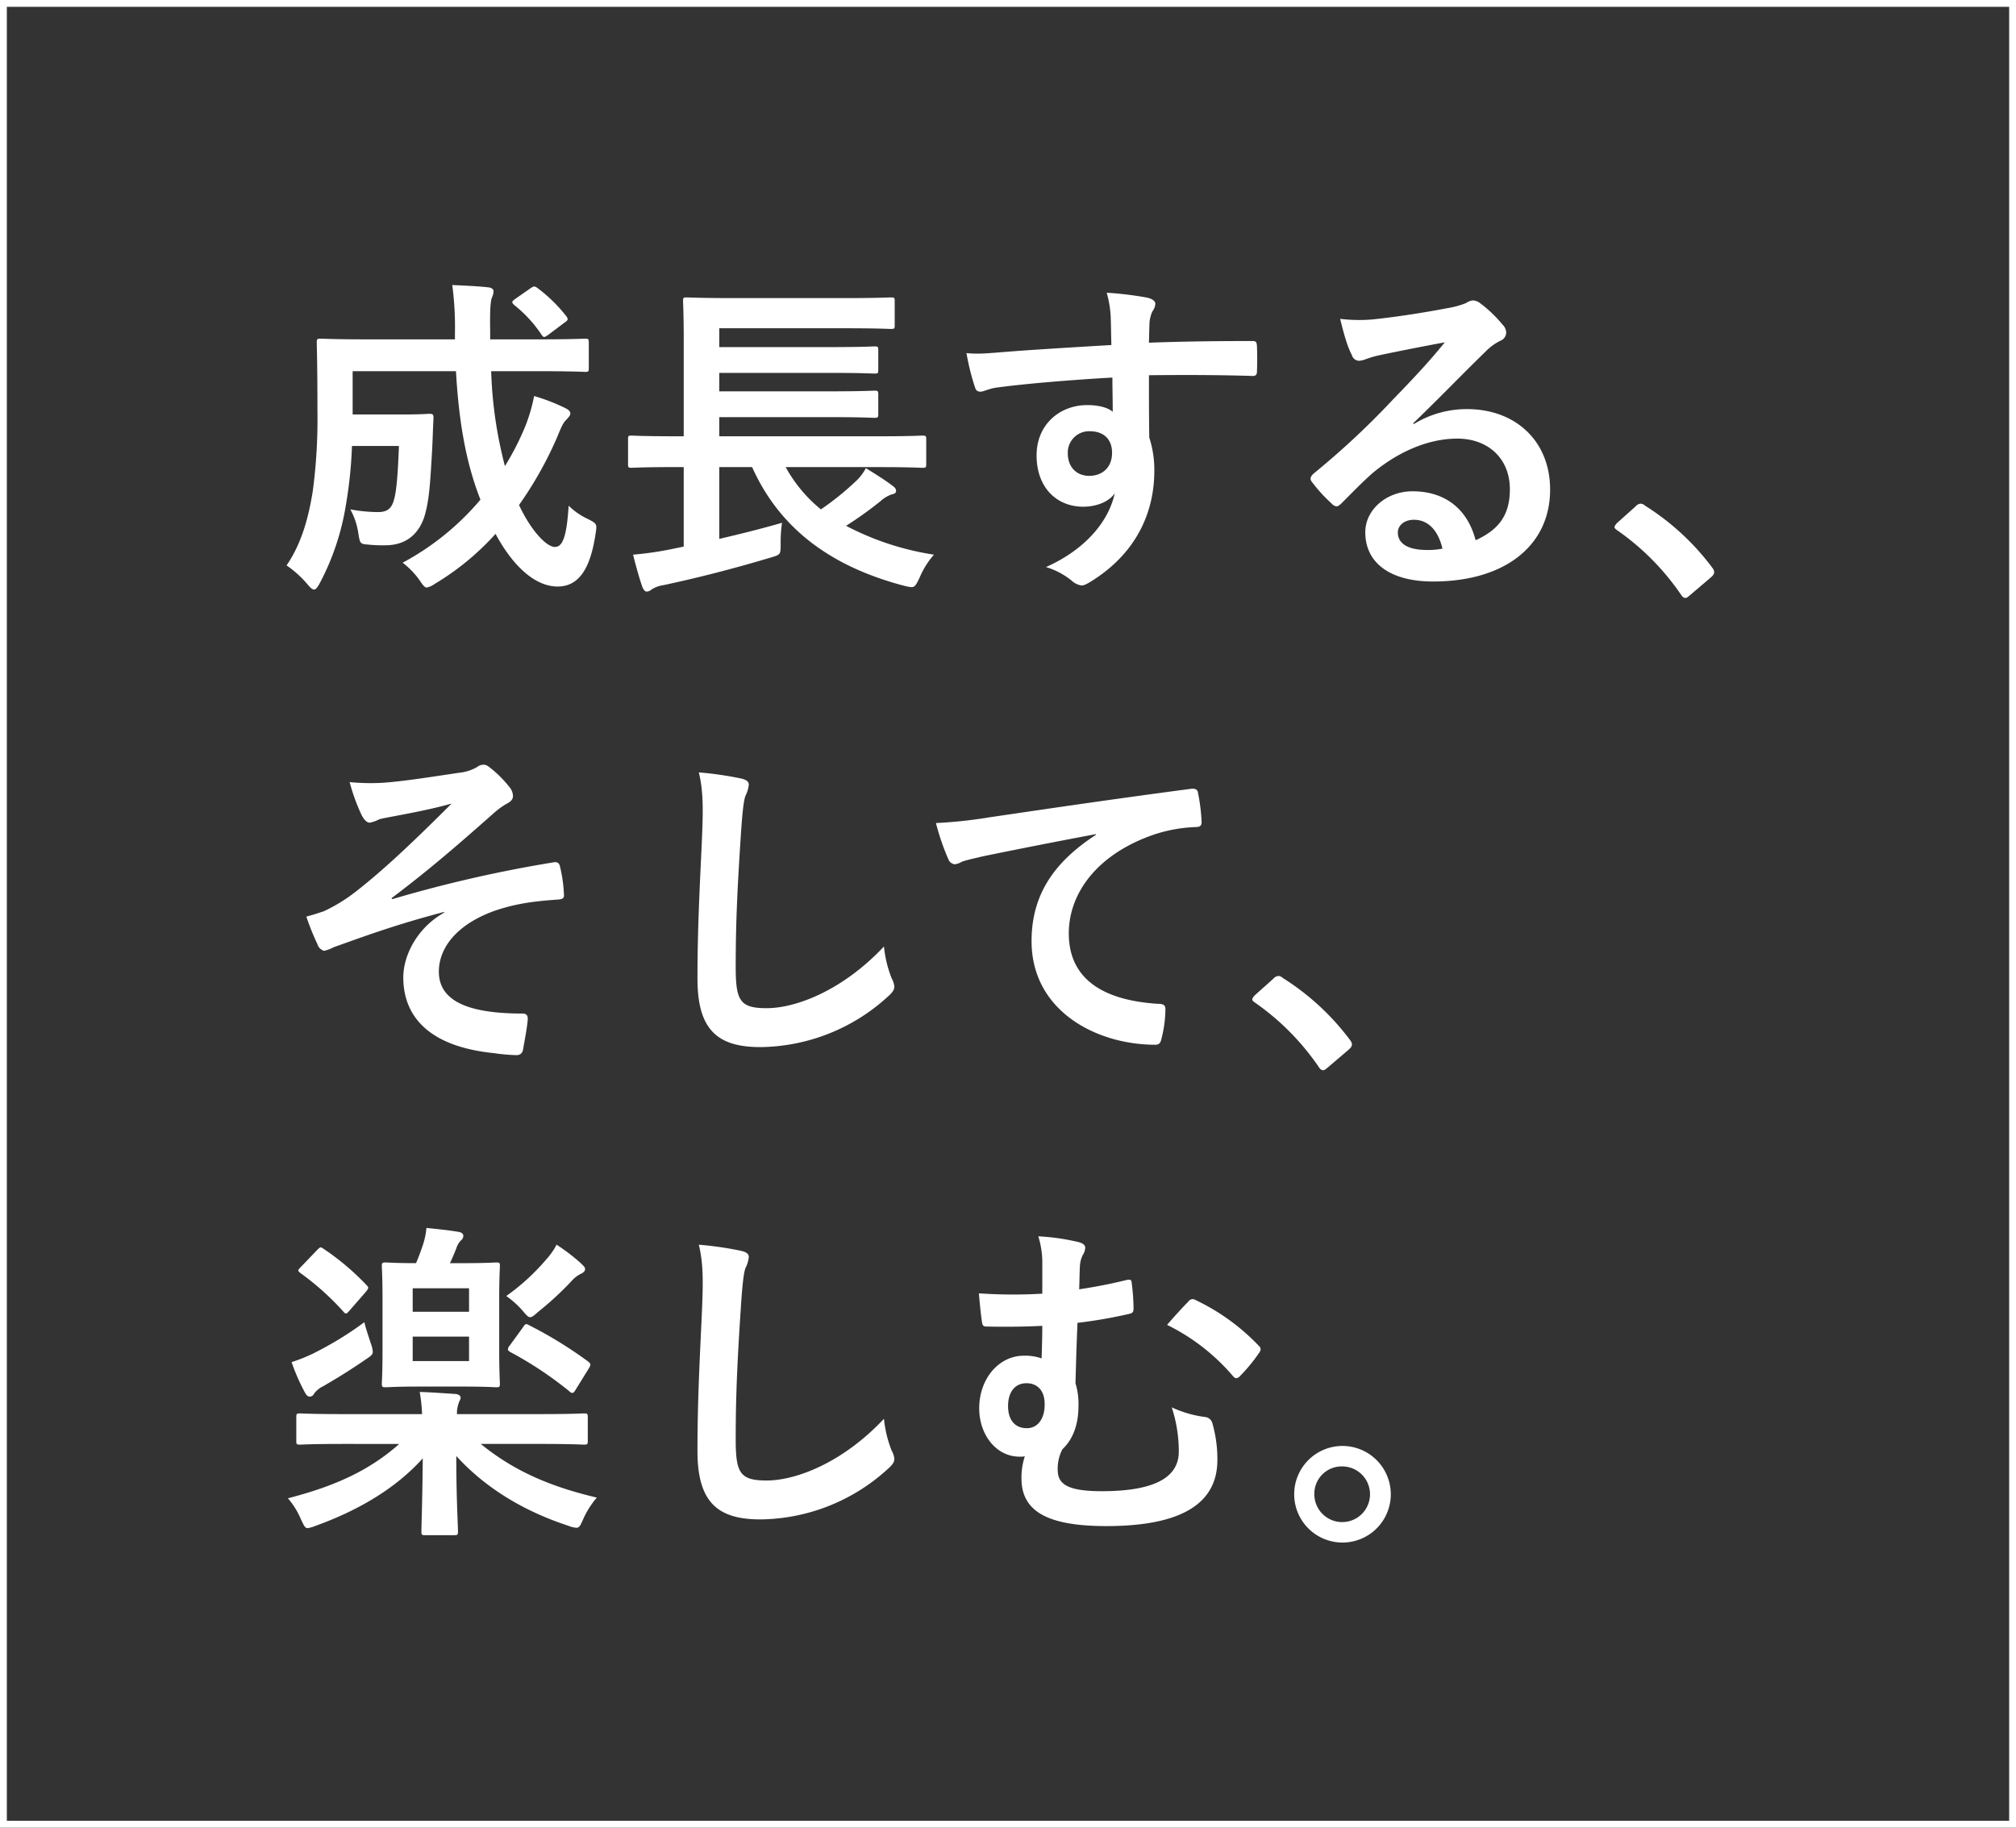 <svg xmlns="http://www.w3.org/2000/svg" width="589" height="534" viewBox="0 0 589 534">
  <rect x="0" y="0" width="589" height="534" fill="#333333" stroke="none"/>
  <g id="mv-catch" transform="translate(-736 -325)">
    <path id="パス_101" data-name="パス 101" d="M77.91-56.546c9.212,0,12.446.2,13.034.2.98,0,1.078-.1,1.078-1.078v-7.448c0-1.078-.1-1.176-1.078-1.176-.588,0-3.822.2-13.034.2H63.21v-2.352c-.1-6.566.1-8.624.49-9.8a4.686,4.686,0,0,0,.49-1.862c0-.588-.49-1.078-1.47-1.176-3.528-.392-6.86-.49-10.584-.686a93.1,93.1,0,0,1,.784,13.818v2.058H26.852c-9.31,0-12.544-.2-13.132-.2-1.078,0-1.176.1-1.176,1.176,0,.588.2,6.37.2,19.7a159.975,159.975,0,0,1-1.372,23.716C10.192-14.112,8.232-6.37,3.724.2A30.751,30.751,0,0,1,9.8,5.684c.882,1.078,1.47,1.568,1.96,1.568s.98-.588,1.666-1.862A73.4,73.4,0,0,0,21.07-17.542a127.142,127.142,0,0,0,1.764-17.15h13.72c-.294,7.84-.686,13.23-1.47,15.778-.784,2.94-2.45,3.528-4.7,3.528a44.814,44.814,0,0,1-8.036-.784A20.543,20.543,0,0,1,24.7-9.114c.49,3.038.588,3.038,2.842,3.234a42.618,42.618,0,0,0,5,.2c5.88,0,9.6-3.038,11.368-8.134,1.47-4.606,1.764-9.9,2.254-18.228.2-2.94.294-7.056.49-10.78,0-1.078-.2-1.274-1.176-1.274-.588,0-2.352.2-8.33.2H23.03V-56.546H53.214C54.1-41.16,56.252-29.5,60.368-19.012A77.682,77.682,0,0,1,37.632-.588a23.128,23.128,0,0,1,5,5.194c.98,1.47,1.47,2.058,2.058,2.058A6.219,6.219,0,0,0,47.04,5.586a77.059,77.059,0,0,0,17.738-14.6C69.678.1,76.146,6.37,82.908,6.37c5.978,0,9.506-4.8,11.074-15.288.49-3.038.49-3.038-2.352-4.508a19.471,19.471,0,0,1-5.488-3.822c-.588,9.114-1.764,12.054-4.018,12.054-2.45,0-6.958-4.7-10.486-12.25A110.113,110.113,0,0,0,82.81-37.338c1.176-2.94,1.764-4.116,2.45-4.8.686-.784,1.372-1.372,1.372-2.058,0-.588-.49-1.078-1.47-1.568a57.4,57.4,0,0,0-9.114-3.528A48.473,48.473,0,0,1,73.4-40.278a79.435,79.435,0,0,1-5.88,11.466A124.412,124.412,0,0,1,63.5-56.546Zm-7.448-21.07c-.49.392-.784.588-.784.882s.2.49.588.882A37.755,37.755,0,0,1,78.2-67.228c.294.392.49.686.784.686s.686-.294,1.274-.686l4.7-3.528c1.078-.686,1.078-1.078.49-1.862a44.331,44.331,0,0,0-8.428-8.232c-.784-.588-1.078-.588-2.058.1Zm49.294,49.1V-5.292l-4.312.882a96.6,96.6,0,0,1-10.486,1.47c.686,2.744,1.764,6.762,2.744,9.506.392.882.784,1.274,1.176,1.274a2.161,2.161,0,0,0,1.47-.588,8.347,8.347,0,0,1,3.43-1.274c9.7-2.058,20.482-4.8,31.262-8.036,3.038-.882,3.038-.882,3.038-4.018a40.9,40.9,0,0,1,.392-6.174c-6.468,1.862-12.446,3.332-18.326,4.7V-28.518h9.6C147.686-10.78,162.484.49,184.24,6.174c2.94.686,2.94.686,4.41-2.352a24.941,24.941,0,0,1,4.214-6.762,81.553,81.553,0,0,1-25.676-8.428,107.316,107.316,0,0,0,10-7.154,9.8,9.8,0,0,1,3.43-2.058c.686-.1,1.176-.392,1.176-.98s-.294-.98-.98-1.47c-2.45-1.862-4.7-3.234-7.84-5.194a14.293,14.293,0,0,1-3.136,4.018,81.113,81.113,0,0,1-10,8.036,41.736,41.736,0,0,1-10.29-12.348h27.636c8.722,0,11.662.2,12.25.2,1.078,0,1.176-.1,1.176-1.078v-7.252c0-.98-.1-1.078-1.176-1.078-.588,0-3.528.2-12.25.2h-47.04V-43.12h32.634c9.114,0,12.054.2,12.642.2,1.078,0,1.176-.1,1.176-1.078v-5.684c0-1.078-.1-1.176-1.176-1.176-.588,0-3.528.2-12.642.2H130.144v-5.39h32.634c9.114,0,12.152.2,12.74.2.98,0,1.078-.1,1.078-1.078v-5.684c0-1.078-.1-1.176-1.078-1.176-.588,0-3.626.2-12.74.2H130.144V-69.09h36.75c9.506,0,12.74.2,13.328.2,1.078,0,1.176-.1,1.176-.98v-7.154c0-.98-.1-1.078-1.176-1.078-.588,0-3.822.2-13.328.2H134.162c-9.506,0-12.936-.2-13.524-.2-.98,0-1.078.1-1.078,1.078,0,.588.2,3.92.2,11.074v28.42h-2.94c-8.722,0-11.76-.2-12.348-.2-.882,0-.98.1-.98,1.078V-29.4c0,.98.1,1.078.98,1.078.588,0,3.626-.2,12.348-.2ZM244.706-64.19c-11.76.686-24.4,1.47-30.38,1.96-5.194.392-8.33.784-11.956.392a68.672,68.672,0,0,0,2.45,9.9c.294.98.686,1.372,1.666,1.372.882,0,2.45-.882,4.606-1.176,7.742-1.078,21.56-2.254,33.908-2.94,0,3.234.1,6.566.1,10-1.568-1.372-4.508-1.96-7.448-1.96-7.938,0-14.8,5.586-14.8,14.7,0,9.408,5.88,14.994,13.622,14.994,3.234,0,7.252-1.078,9.212-3.92C243.922-12.642,237.062-4.41,225.6.686a21.841,21.841,0,0,1,7.448,3.92,5.549,5.549,0,0,0,2.94,1.47c.882,0,2.156-.784,3.822-1.862C252.644-4.214,257.25-16.072,257.25-27.44a30.53,30.53,0,0,0-1.47-9.7c-.1-5.978-.1-12.25-.1-18.228,10.192-.1,19.7-.1,29.89.2,1.176.1,1.666-.2,1.666-1.274.1-2.45.1-5,0-7.448-.1-1.274-.294-1.47-1.47-1.47-9.408,0-19.5.1-30.086.49.1-3.724.1-5,.2-6.272a10.246,10.246,0,0,1,.784-2.842,4.131,4.131,0,0,0,.882-2.254c0-.882-1.078-1.568-2.744-1.862a99.567,99.567,0,0,0-11.466-1.372,31.143,31.143,0,0,1,1.176,7.154C244.608-69.678,244.608-67.228,244.706-64.19ZM238.434-39c3.92,0,6.468,2.254,6.468,6.272,0,4.508-3.038,6.762-6.664,6.762-3.528,0-6.272-2.352-6.272-6.664A6.236,6.236,0,0,1,238.434-39Zm94.472-2.352c7.448-7.154,14.014-14.014,21.168-20.972a15.815,15.815,0,0,1,4.312-3.136,2.593,2.593,0,0,0,1.666-2.352,3.4,3.4,0,0,0-1.078-2.352,37.084,37.084,0,0,0-6.566-6.272,3.494,3.494,0,0,0-2.254-.784,5.063,5.063,0,0,0-1.862.784,26,26,0,0,1-5.39,1.47c-7.644,1.47-16.268,2.744-22.246,3.332a47.231,47.231,0,0,1-9.114-.2c1.372,5.586,2.254,8.33,3.43,10.584a2.229,2.229,0,0,0,2.156,1.666,7.189,7.189,0,0,0,1.96-.49A30.166,30.166,0,0,1,323.2-61.25c6.076-1.274,13.034-2.646,18.914-3.724-4.508,5.586-9.114,10.486-15.19,16.758A235.9,235.9,0,0,1,303.7-26.558c-.784.784-1.078,1.47-.49,2.254a44.121,44.121,0,0,0,5.782,6.37,2.408,2.408,0,0,0,1.47.882c.49,0,.98-.392,1.666-1.078,2.94-2.94,5.684-5.782,8.526-8.33,7.938-6.762,16.954-10.388,25.088-10.388,9.114,0,15.386,5.88,15.386,14.8,0,7.448-3.136,11.76-10,14.9-2.45-9.408-9.212-14.308-18.424-14.308-7.644,0-13.818,5.39-13.818,11.956,0,9.114,7.448,14.406,19.8,14.406,20.972,0,34.2-10.486,34.2-26.852,0-14.112-10-23.52-24.3-23.52A29.492,29.492,0,0,0,333-41.062ZM341.432-4.7a21.456,21.456,0,0,1-4.508.392c-5.88,0-8.526-2.058-8.526-5.1,0-2.058,1.862-3.724,4.7-3.724C337.218-13.132,340.158-10.094,341.432-4.7Zm50.96-7.448c-.49.588-.686.882-.686,1.176s.294.588.882.98A73.169,73.169,0,0,1,411.11,8.722c.49.784.882.98,1.372.98.294,0,.686-.294,1.372-.882l5.978-5.1c.784-.686.98-1.078.98-1.568,0-.392-.1-.686-.686-1.47a72.965,72.965,0,0,0-19.5-17.934,1.978,1.978,0,0,0-1.274-.588,2.093,2.093,0,0,0-1.47.784ZM49.784,101.642c-8.036,4.508-11.956,12.642-11.956,18.914,0,11.858,8.036,20.286,26.46,22.148a56.442,56.442,0,0,0,6.468.588c1.372,0,1.96-.588,2.156-2.156.294-1.764,1.078-5.782,1.274-8.232.1-1.274-.49-1.764-1.47-1.764-14.21,0-24.5-2.842-24.5-12.25,0-7.056,5.39-14.014,16.758-17.934C70.952,99,75.95,98.31,83.2,97.82c1.078-.1,1.666-.392,1.568-1.372a42.54,42.54,0,0,0-1.078-7.938c-.2-1.078-.588-1.764-1.862-1.568a382.572,382.572,0,0,0-47.236,10.78l-.2-.294C45.57,89,53.9,81.748,64.092,72.732a23.473,23.473,0,0,1,4.018-2.94c1.176-.588,1.764-1.274,1.764-2.254A4.443,4.443,0,0,0,68.7,64.794a32.674,32.674,0,0,0-4.8-4.9c-1.176-.98-1.764-1.47-2.646-1.47a3.133,3.133,0,0,0-1.862.686,12.864,12.864,0,0,1-5.194,1.666c-8.624,1.274-15.778,2.45-22.344,2.94a64.164,64.164,0,0,1-9.7-.2,56.606,56.606,0,0,0,3.528,9.7c.686,1.274,1.47,2.156,2.352,2.156a10.267,10.267,0,0,0,2.744-.98c1.47-.392,2.254-.49,3.724-.784,6.174-1.176,11.466-2.156,17.444-3.822-10.29,10.29-19.5,19.11-27.93,25.676A48.046,48.046,0,0,1,14.6,101.25c-2.058.686-2.94.98-5.1,1.568a74.738,74.738,0,0,0,3.234,8.036,2.863,2.863,0,0,0,1.96,1.96,11.248,11.248,0,0,0,2.842-1.078c8.33-2.94,17.64-6.468,32.242-10.29Zm74.382-40.964c1.47,5.88,1.176,12.152.98,17.934-.49,11.76-1.372,25.872-1.372,42.336,0,14.994,5.88,19.992,18.424,19.992a55.989,55.989,0,0,0,37.142-14.7c1.568-1.372,1.96-2.156,1.96-3.038a6.441,6.441,0,0,0-.784-2.352,34.071,34.071,0,0,1-2.254-9.31c-11.956,12.74-25.578,18.032-34.3,18.032-7.84,0-9.016-2.254-9.016-12.152,0-12.838.49-22.834,1.47-37.926.49-7.546.882-10.584,1.372-11.956a9.507,9.507,0,0,0,.98-3.234c0-.98-.686-1.47-2.352-1.862A101.36,101.36,0,0,0,124.166,60.678ZM240.2,78.906c-11.858,7.742-18.816,17.15-18.816,31.066,0,20.384,18.914,30.282,36.162,30.282,1.176,0,1.568-.588,1.862-2.058a34.86,34.86,0,0,0,1.078-8.428c0-1.078-.588-1.47-2.156-1.47-17.052-1.078-26.068-7.938-26.068-20.58,0-11.76,8.33-23.226,24.99-28.91a43.726,43.726,0,0,1,11.956-2.156c1.274,0,1.862-.294,1.862-1.47a55.984,55.984,0,0,0-1.078-8.624c-.1-.686-.588-1.274-2.058-1.078-25.284,3.332-46.844,6.566-58.9,8.33a135.194,135.194,0,0,1-15.582,1.666,68.29,68.29,0,0,0,3.626,10.584,2.291,2.291,0,0,0,1.862,1.47,5.721,5.721,0,0,0,2.156-.784c1.47-.49,2.45-.686,6.174-1.568,10.486-2.156,20.972-4.214,32.928-6.468Zm46.354,46.942c-.49.588-.686.882-.686,1.176s.294.588.882.98a73.169,73.169,0,0,1,18.522,18.718c.49.784.882.98,1.372.98.294,0,.686-.294,1.372-.882l5.978-5.1c.784-.686.98-1.078.98-1.568,0-.392-.1-.686-.686-1.47a72.965,72.965,0,0,0-19.5-17.934,1.978,1.978,0,0,0-1.274-.588,2.093,2.093,0,0,0-1.47.784ZM36.652,256.89c-8.722,7.742-18.816,12.348-32.536,15.876a22.982,22.982,0,0,1,3.822,6.174c.882,1.862,1.176,2.548,1.96,2.548a10.3,10.3,0,0,0,2.352-.686c12.74-4.606,23.52-11.074,31.262-19.7-.1,12.446-.392,19.4-.392,21.364,0,.98.1,1.078,1.078,1.078h8.526c.98,0,1.078-.1,1.078-1.078,0-2.058-.49-9.506-.49-22.05,8.134,8.918,19.012,15.876,32.732,20.384a7.942,7.942,0,0,0,2.352.588c.882,0,1.176-.686,1.96-2.45a25.5,25.5,0,0,1,4.018-6.37c-13.72-3.234-24.3-7.84-33.908-15.68h17.64c8.82,0,11.858.2,12.446.2,1.078,0,1.176-.1,1.176-1.078v-6.86c0-1.078-.1-1.176-1.176-1.176-.588,0-3.626.2-12.446.2h-24.6a8.741,8.741,0,0,1,.49-3.136c.1-.588.588-1.078.588-1.666,0-.49-.49-.98-1.47-1.078-3.332-.2-6.86-.49-10.486-.588a48.609,48.609,0,0,1,.686,6.468H20.188c-8.918,0-11.956-.2-12.544-.2-.98,0-1.078.1-1.078,1.176v6.86c0,.98.1,1.078,1.078,1.078.588,0,3.626-.2,12.544-.2Zm14.8-52.822c.686-1.372,1.274-2.842,1.862-4.312a5.93,5.93,0,0,1,1.274-2.254,1.836,1.836,0,0,0,.784-1.372c0-.588-.392-.98-1.274-1.176-2.744-.49-6.566-.882-9.506-1.176a21.864,21.864,0,0,1-.98,4.8c-.686,2.058-1.274,3.626-2.058,5.488-6.174,0-8.33-.2-8.82-.2-1.078,0-1.176.1-1.176,1.078,0,.588.2,3.234.2,9.408V229.94c0,6.076-.2,8.722-.2,9.31,0,.98.1,1.078,1.176,1.078.588,0,2.842-.2,10-.2H54.88c7.252,0,9.408.2,10.094.2.98,0,1.078-.1,1.078-1.078,0-.588-.2-3.234-.2-9.31V214.358c0-6.174.2-8.82.2-9.408,0-.98-.1-1.078-1.078-1.078-.686,0-2.842.2-10.094.2Zm5.586,28.616H40.572V225.53H57.036Zm0-21.266v6.86H40.572v-6.86Zm-30.576,9.9a100.646,100.646,0,0,1-15.092,9.212,47.59,47.59,0,0,1-6.174,2.45,57.436,57.436,0,0,0,4.018,9.114c.49.784.882.98,1.372.98a1.5,1.5,0,0,0,1.176-.882,7.123,7.123,0,0,1,2.646-2.156c4.41-2.548,8.33-5,12.446-7.84,1.47-.98,2.058-1.372,2.058-2.254a8.385,8.385,0,0,0-.588-2.45C27.734,225.628,26.754,222.786,26.46,221.316Zm42.434,6.86a1.673,1.673,0,0,0-.49,1.078c0,.294.2.49.686.784A107.631,107.631,0,0,1,86.338,241.5a1.325,1.325,0,0,0,.882.49c.294,0,.588-.294.98-.98l3.822-6.174c.686-1.078.588-1.372-.1-1.96A122.6,122.6,0,0,0,74.578,222.2c-.882-.49-1.078-.49-1.764.588Zm-.98-14.5a26.338,26.338,0,0,1,4.8,4.312c1.078,1.274,1.568,1.862,2.156,1.862s1.176-.49,2.254-1.47a92.668,92.668,0,0,0,9.8-9.016A8.782,8.782,0,0,1,89.67,207.2c.686-.294,1.274-.784,1.274-1.372s-.49-.98-1.274-1.764a57.287,57.287,0,0,0-7.056-5.39,20,20,0,0,1-2.94,4.214A63.776,63.776,0,0,1,67.914,213.672ZM7.938,205.146c-.49.49-.784.784-.784,1.078,0,.2.294.49.686.784A78.735,78.735,0,0,1,20.286,218.18c.686.882.98.784,1.862-.294l4.7-5.39c.98-1.176.882-1.372.2-2.058A74.12,74.12,0,0,0,14.5,199.854c-.882-.588-.882-.588-1.96.49Zm116.228-6.468c1.47,5.88,1.176,12.152.98,17.934-.49,11.76-1.372,25.872-1.372,42.336,0,14.994,5.88,19.992,18.424,19.992a55.989,55.989,0,0,0,37.142-14.7c1.568-1.372,1.96-2.156,1.96-3.038a6.441,6.441,0,0,0-.784-2.352,34.071,34.071,0,0,1-2.254-9.31c-11.956,12.74-25.578,18.032-34.3,18.032-7.84,0-9.016-2.254-9.016-12.152,0-12.838.49-22.834,1.47-37.926.49-7.546.882-10.584,1.372-11.956a9.507,9.507,0,0,0,.98-3.234c0-.98-.686-1.47-2.352-1.862A101.36,101.36,0,0,0,124.166,198.678Zm100.352,14.308a144.075,144.075,0,0,1-18.522-.1c.294,3.43.588,6.272.882,8.232.1,1.078.392,1.47,1.274,1.47,4.8.1,10.192.1,16.366-.2,0,3.234-.1,6.272-.2,9.506a14.465,14.465,0,0,0-5.194-.784c-7.252,0-13.034,6.664-13.034,15.386,0,7.742,5,14.112,11.76,14.112a7.435,7.435,0,0,0,1.568-.1,19.53,19.53,0,0,0-.98,6.468c0,9.506,7.448,13.916,24.794,13.916,22.54,0,32.438-6.958,32.438-19.306a38.013,38.013,0,0,0-1.47-10.78,2.42,2.42,0,0,0-1.96-1.764,33.216,33.216,0,0,1-9.9-2.842,41.11,41.11,0,0,1,2.058,12.936c0,7.84-7.644,11.564-22.54,11.564-10.878,0-12.838-2.548-12.838-6.37a12.243,12.243,0,0,1,1.372-5.88c3.332-3.136,4.7-7.644,4.7-12.74a20.439,20.439,0,0,0-.882-6.566c.2-6.86.294-10.584.588-17.64A136.973,136.973,0,0,0,250,218.866c.784-.2,1.176-.392,1.176-1.568a58.25,58.25,0,0,0-.49-7.056c-.1-1.274-.2-1.568-1.862-1.176-4.8,1.176-9.016,1.96-13.524,2.646.1-3.136.1-4.7.2-6.566a8.341,8.341,0,0,1,.784-3.332,4.689,4.689,0,0,0,.784-2.254c0-.784-.784-1.372-2.058-1.666a64.328,64.328,0,0,0-11.662-1.666,25.76,25.76,0,0,1,1.176,8.036Zm-4.606,26.166c3.332,0,5.292,2.352,5.292,5.978.1,4.312-1.96,7.056-5,7.154-3.626.1-5.684-2.352-5.684-6.468C214.522,241.9,216.384,239.152,219.912,239.152ZM260.974,222.1a60.116,60.116,0,0,1,19.11,14.8c.392.49.784.784,1.078.784a1.507,1.507,0,0,0,1.078-.588,48.844,48.844,0,0,0,5.586-6.762,2.065,2.065,0,0,0,.49-1.078,1.323,1.323,0,0,0-.49-.98A62.236,62.236,0,0,0,269.3,214.848a1.465,1.465,0,0,0-2.058.392C265.874,216.612,263.424,219.258,260.974,222.1Zm51.156,35.378a14.112,14.112,0,1,0,14.21,14.112A14.137,14.137,0,0,0,312.13,257.478Zm0,5.978A8.134,8.134,0,1,1,304,271.59,7.993,7.993,0,0,1,312.13,263.456Z" transform="translate(816 490)" fill="#fff"/>
    <g id="長方形_7" data-name="長方形 7" transform="translate(736 325)" fill="none" stroke="#fff" stroke-width="2">
      <rect width="589" height="534" stroke="none"/>
      <rect x="1" y="1" width="587" height="532" fill="none"/>
    </g>
  </g>
</svg>
